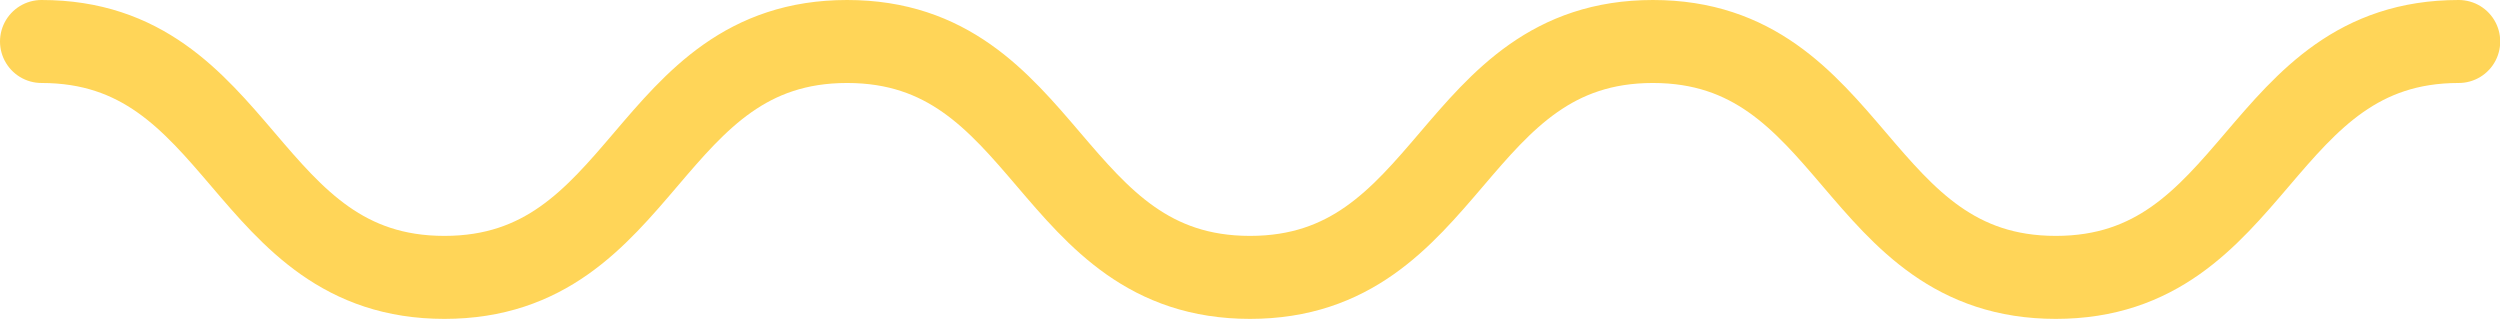 <?xml version="1.0" encoding="UTF-8"?>
<svg id="Layer_2" data-name="Layer 2" xmlns="http://www.w3.org/2000/svg" viewBox="0 0 120.5 15.37">
  <defs>
    <style>
      .cls-1 {
        fill: none;
        stroke: #ffd558;
        stroke-linecap: round;
        stroke-linejoin: round;
        stroke-width: 4px;
      }
    </style>
  </defs>
  <g id="Layer_1-2" data-name="Layer 1">
    <path class="cls-1" d="M2,2c9.71,0,9.71,11.37,19.42,11.37S31.12,2,40.83,2s9.71,11.37,19.42,11.37,9.71-11.37,19.42-11.37,9.71,11.37,19.42,11.37,9.71-11.37,19.42-11.37"/>
  </g>
</svg>